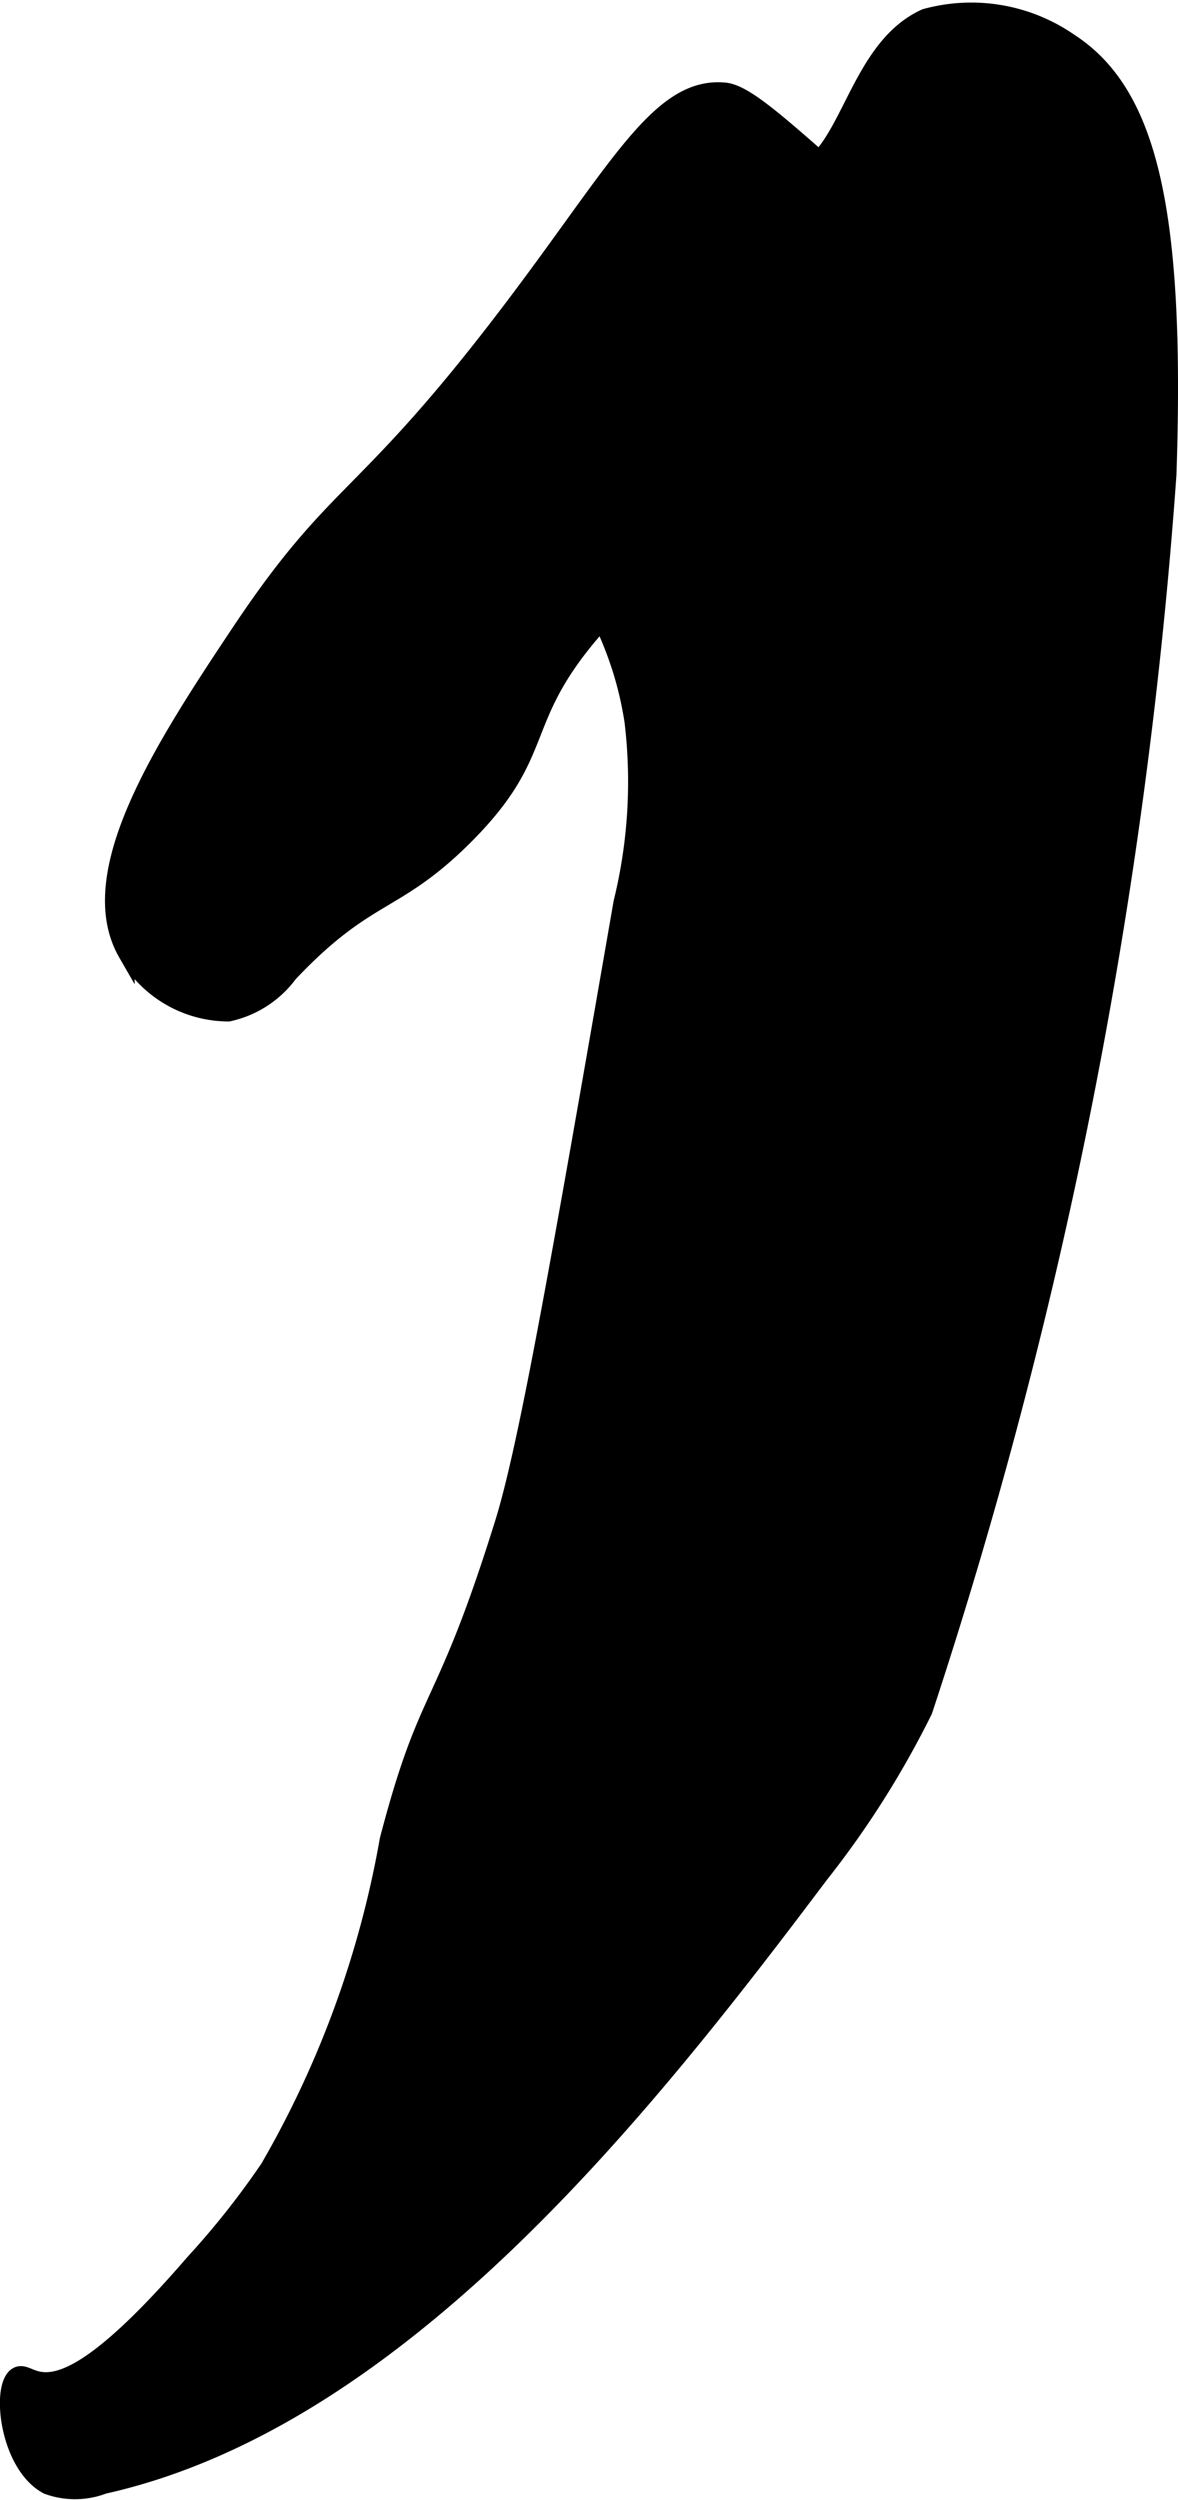 <?xml version="1.0" encoding="UTF-8"?>
<svg xmlns="http://www.w3.org/2000/svg"
     version="1.1"
     width="3.768mm"
     height="7.995mm"
     viewBox="0 0 10.682 22.662">
   <defs>
      <style type="text/css"><![CDATA[
      .a {
        stroke: #000;
        stroke-miterlimit: 10;
        stroke-width: 0.15px;
      }
    ]]></style>
   </defs>
   <path class="a"
         d="M2.167,5.738c-.686,1.03-1.436,2.183-1.021,2.904a1.066,1.066,0,0,0,.926.543.93.93,0,0,0,.552-.357C3.331,8.079,3.579,8.217,4.21,7.589c.782-.779.449-1.038,1.181-1.883A14.816,14.816,0,0,1,7.465,4.11C8.478,3.356,8.711,3.165,8.71,2.865c-.001-.287-.384-.631-1.149-1.309-.54-.478-.814-.717-.989-.734C5.947.763,5.564,1.611,4.465,3.025,3.259,4.577,3.031,4.441,2.167,5.738Z"/>
   <path class="a"
         d="M6.508,1.461c-.185.067-.246.254-.479.798-.298.699-.239.488-.383.862a5.895,5.895,0,0,0-.447,1.404c-.074.81.381,1.014.538,2.008A4.591,4.591,0,0,1,5.638,8.181c-.569,3.277-.859,4.931-1.077,5.631-.548,1.758-.677,1.465-1.043,2.868a9.061,9.061,0,0,1-1.084,2.975,7.497,7.497,0,0,1-.681.86C.888,21.517.529,21.632.316,21.567c-.067-.02-.114-.057-.16-.032-.163.087-.088.812.274,1.004a.726.726,0,0,0,.511-.004c2.695-.601,4.929-3.453,6.498-5.538a8.399,8.399,0,0,0,.942-1.489A46.253,46.253,0,0,0,10.593,4.301c.079-2.377-.167-3.456-.894-3.926A1.567,1.567,0,0,0,8.391.153c-.67.301-.695,1.384-1.25,1.438C6.87,1.617,6.752,1.373,6.508,1.461Z"/>
</svg>
